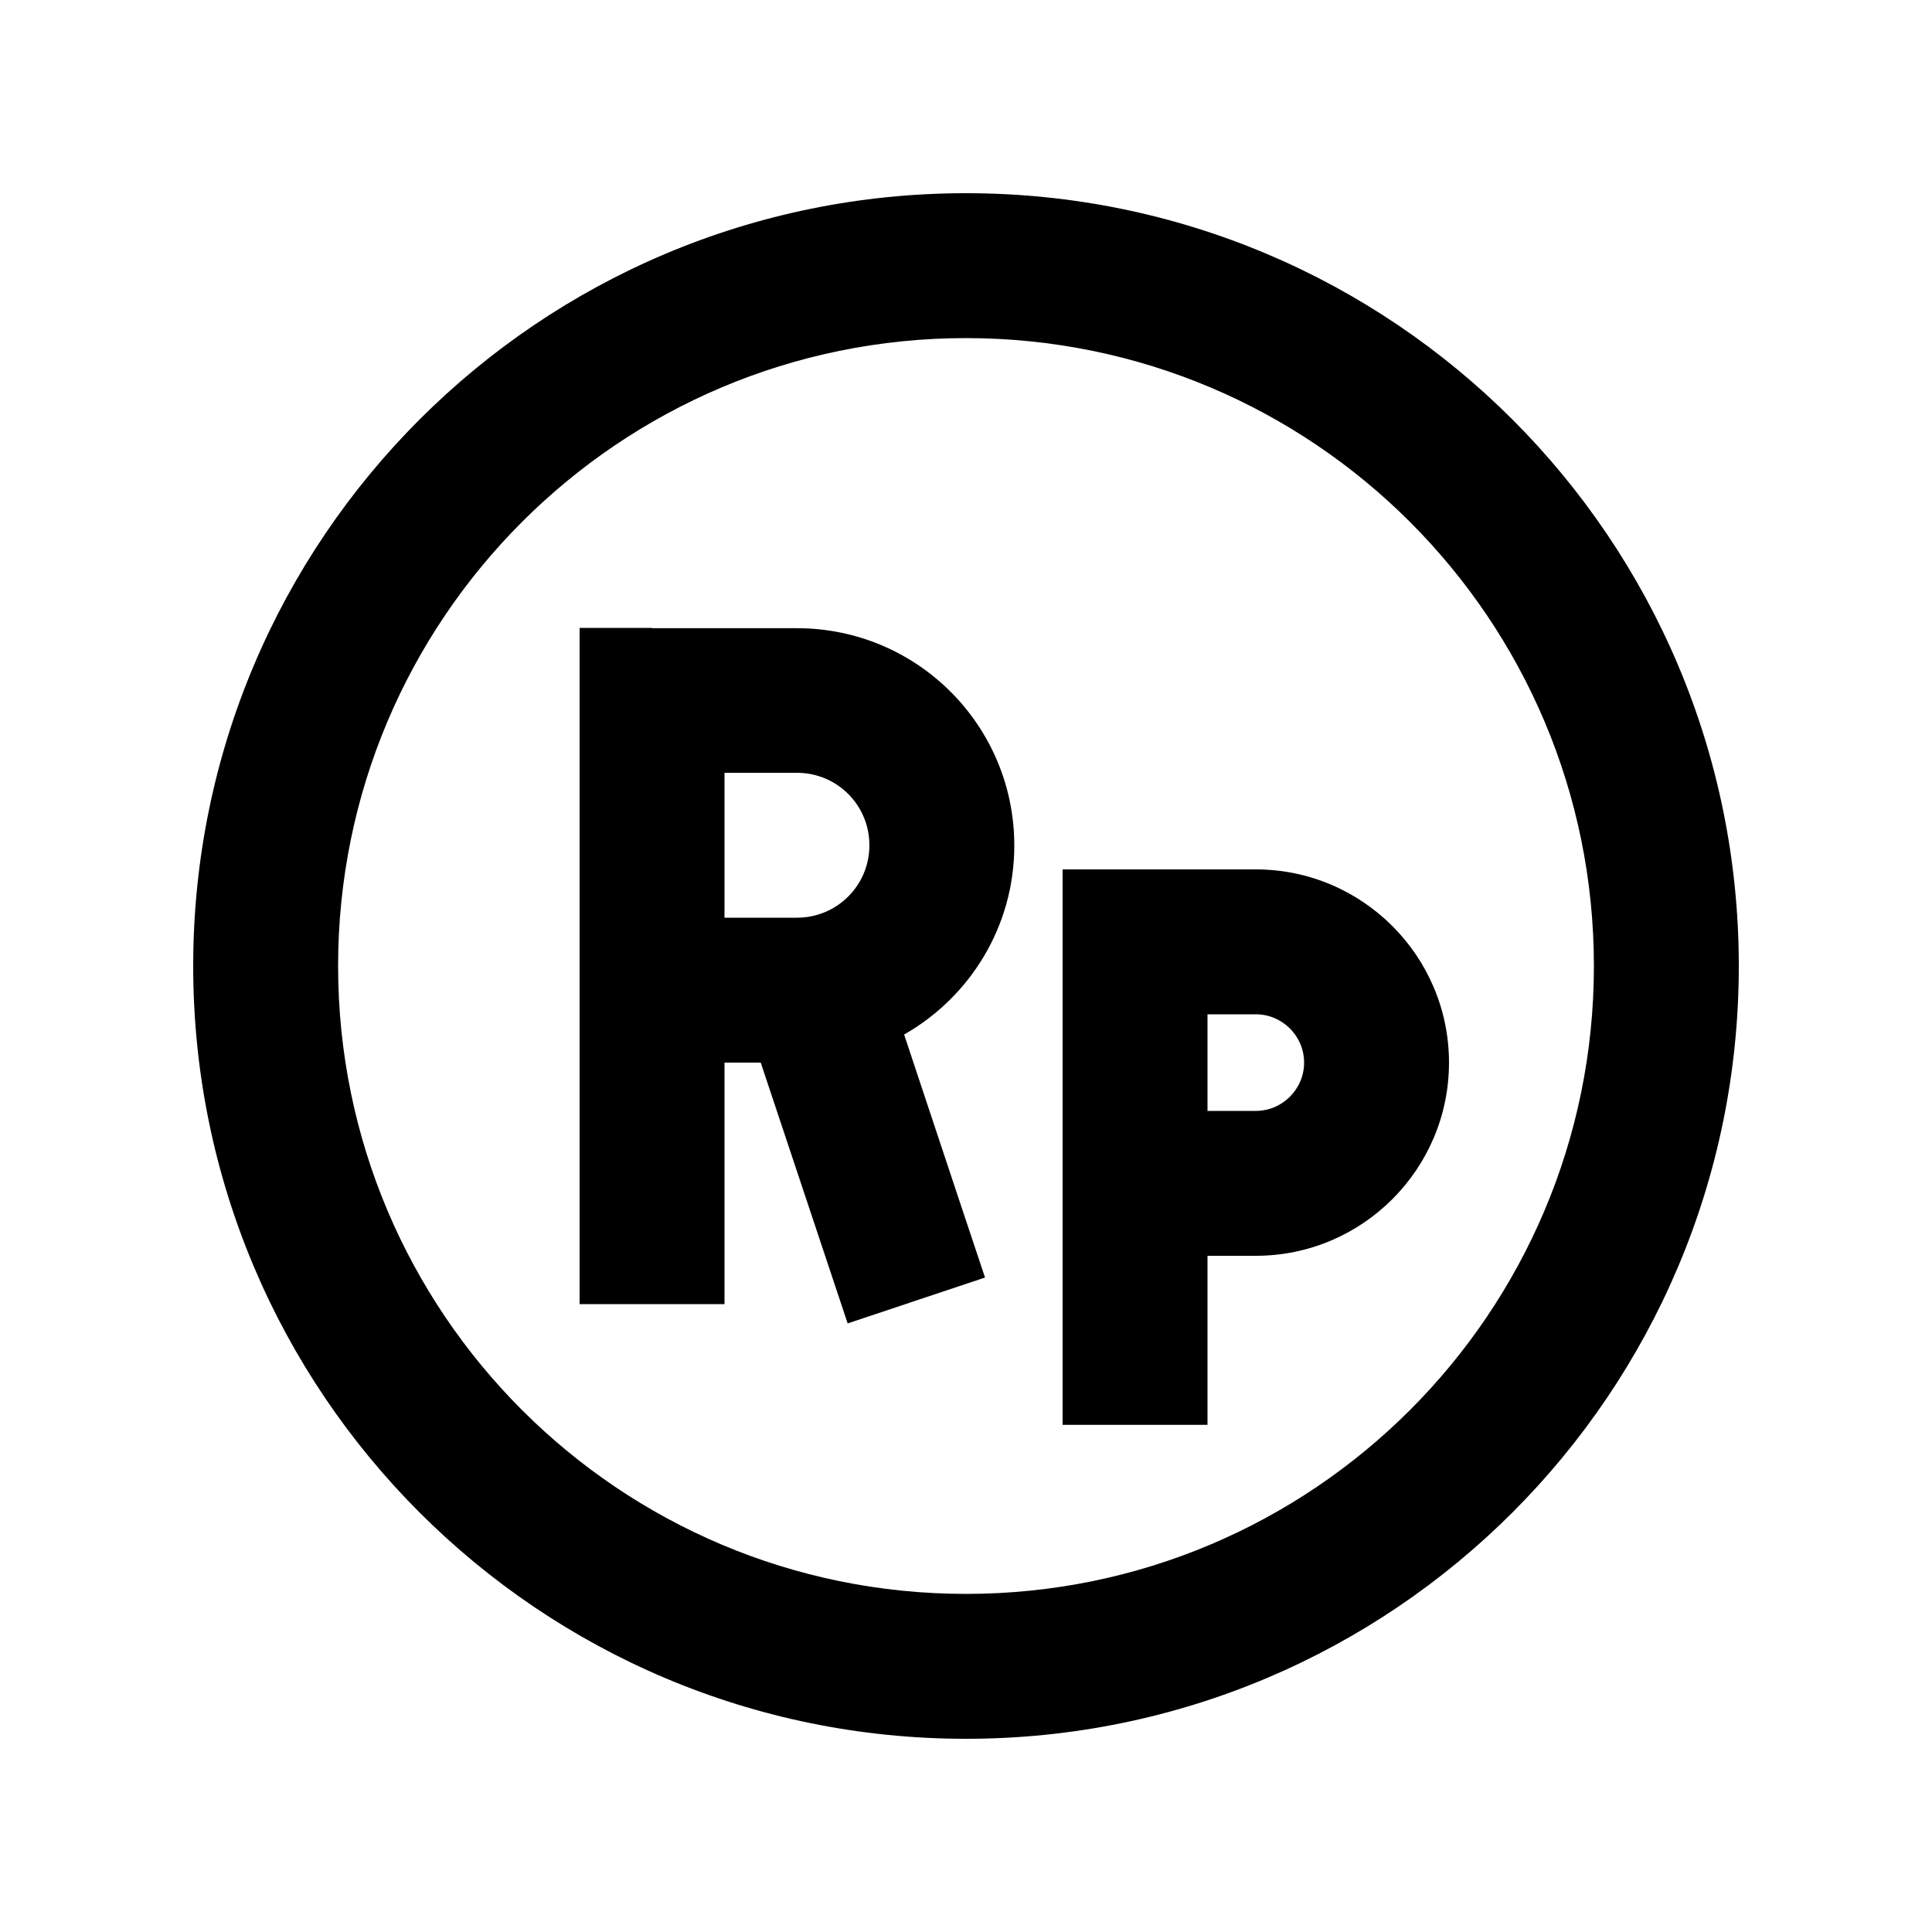 <svg xmlns="http://www.w3.org/2000/svg" viewBox="0 0 640 640"><!--! Font Awesome Pro 7.1.0 by @fontawesome - https://fontawesome.com License - https://fontawesome.com/license (Commercial License) Copyright 2025 Fonticons, Inc. --><path fill="currentColor" d="M320 112C434.9 112 528 205.1 528 320C528 434.9 434.9 528 320 528C205.1 528 112 434.9 112 320C112 205.1 205.1 112 320 112zM320 576C461.4 576 576 461.4 576 320C576 178.6 461.4 64 320 64C178.6 64 64 178.6 64 320C64 461.4 178.6 576 320 576zM216 208L192 208L192 432L240 432L240 352L252 352C268.4 401.2 278 430 280.8 438.4L326.3 423.2C323.2 413.9 314.2 387 299.5 342.7C321.3 330.3 336 306.9 336 280.1C336 240.3 303.8 208.1 264 208.1L216 208.1zM264 304L240 304L240 256L264 256C277.3 256 288 266.7 288 280C288 293.3 277.3 304 264 304zM352 288L352 472L400 472L400 416L416 416C451.3 416 480 387.3 480 352C480 316.7 451.3 288 416 288L352 288zM400 368L400 336L416 336C424.8 336 432 343.2 432 352C432 360.8 424.8 368 416 368L400 368z"/></svg>